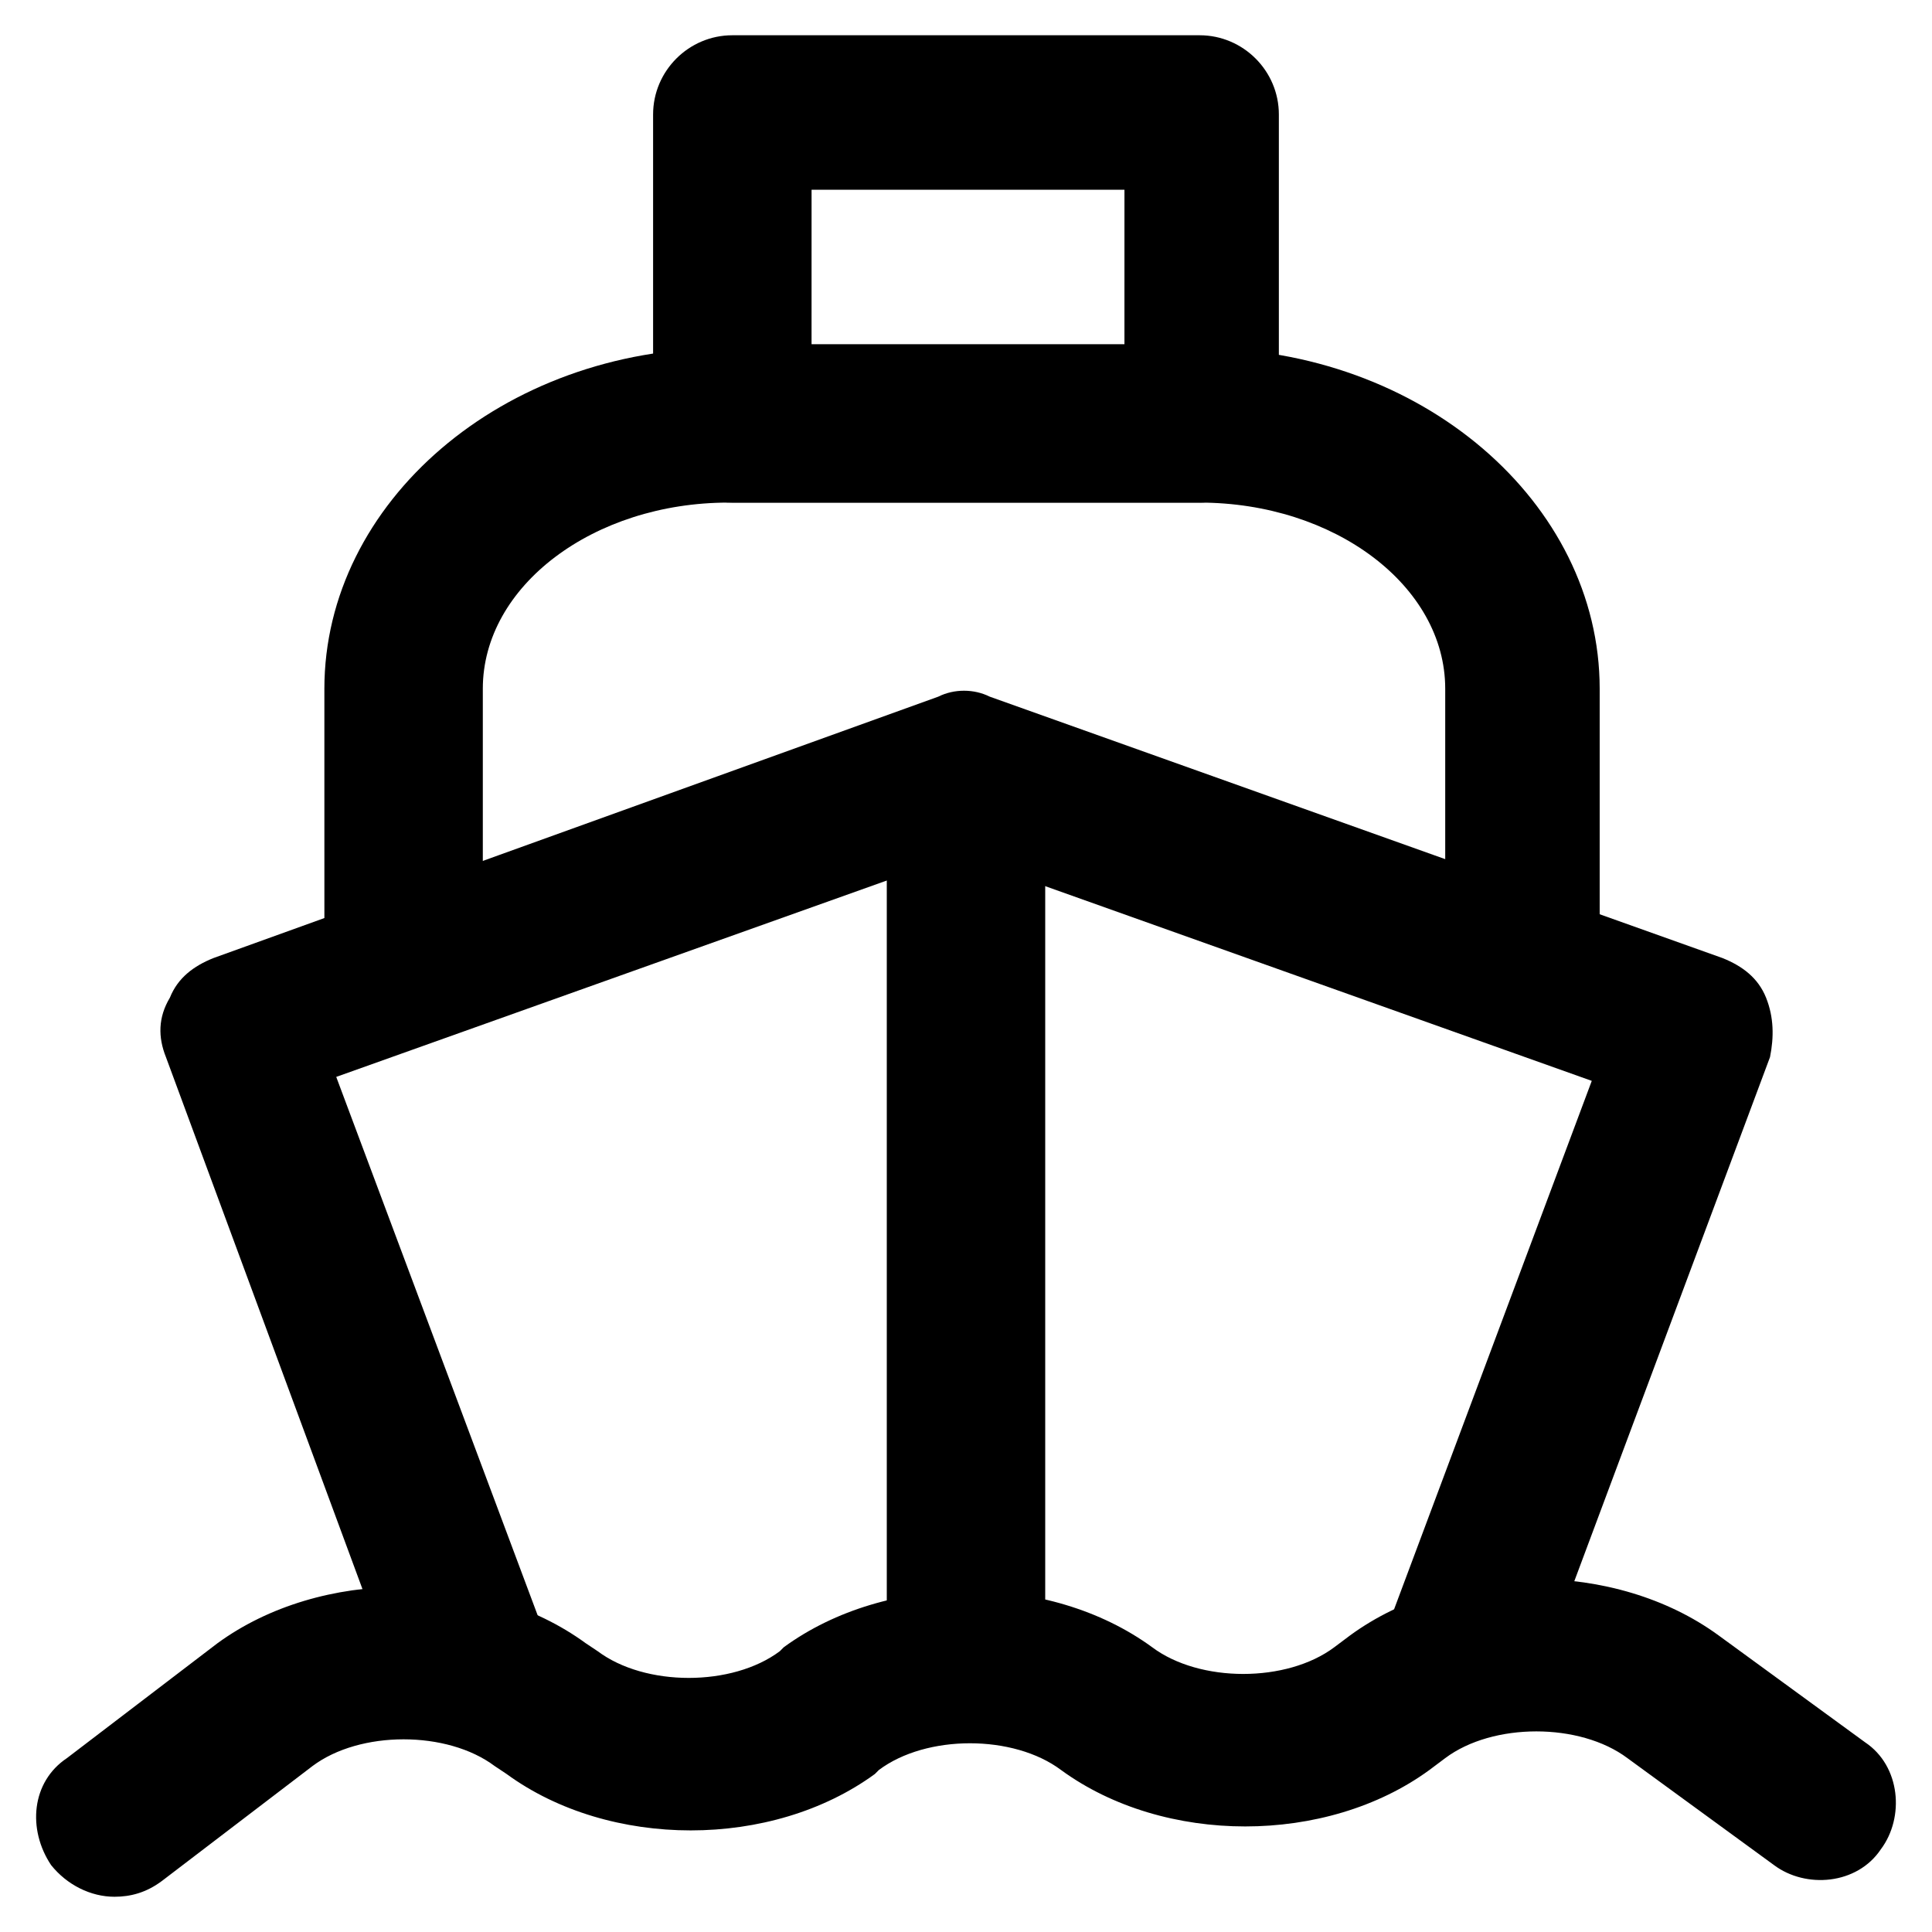 <?xml version="1.0" encoding="UTF-8"?>
<!-- Uploaded to: ICON Repo, www.iconrepo.com, Generator: ICON Repo Mixer Tools -->
<svg fill="#000000" width="800px" height="800px" version="1.1" viewBox="144 144 512 512" xmlns="http://www.w3.org/2000/svg">
 <g>
  <path d="m174.33 646.66c-6.297 0-12.594-3.148-16.793-8.398-6.297-9.445-5.246-22.043 4.199-28.34l39.887-30.438c27.289-19.941 70.324-19.941 97.613 0l3.148 2.098c12.594 9.445 35.688 9.445 48.281 0l1.051-1.051c27.289-19.941 70.324-19.941 97.613 0 12.594 9.445 35.688 9.445 48.281 0l4.199-3.148c27.289-19.941 70.324-19.941 97.613 0l38.836 28.34c9.445 6.297 10.496 19.941 4.199 28.34-6.297 9.445-19.941 10.496-28.34 4.199l-38.836-28.34c-12.594-9.445-35.688-9.445-48.281 0l-4.199 3.148c-27.289 19.941-70.324 19.941-97.613 0-12.594-9.445-35.688-9.445-48.281 0l-1.051 1.051c-27.289 19.941-70.324 19.941-97.613 0l-3.148-2.098c-12.594-9.445-35.688-9.445-48.281 0l-39.887 30.438c-4.199 3.148-8.398 4.199-12.598 4.199z"/>
  <path d="m531.2 603.62c-2.098 0-5.246 0-7.348-1.051-10.496-4.199-15.742-15.742-12.594-26.238l54.578-145.89-167.94-59.828-164.79 58.777 54.578 145.89c4.199 10.496-1.051 22.043-12.594 26.238-10.496 4.199-22.043-1.051-26.238-12.594l-60.879-164.79c-2.098-5.246-2.098-10.496 1.051-15.742 2.098-5.246 6.297-8.398 11.547-10.496l192.08-69.273c4.199-2.098 9.445-2.098 13.645 0l194.18 69.273c5.246 2.098 9.445 5.246 11.547 10.496 2.098 5.246 2.098 10.496 1.051 15.742l-61.926 165.84c-3.156 8.398-11.551 13.645-19.949 13.645z"/>
  <path d="m547.99 418.89c-11.547 0-20.992-9.445-20.992-20.992v-71.371c0-27.289-29.391-49.332-65.074-49.332h-124.9c-35.688 0-65.074 22.043-65.074 49.332v72.422c0 11.547-9.445 20.992-20.992 20.992s-20.992-9.445-20.992-20.992l-0.004-72.422c0-49.332 47.23-90.266 106.01-90.266h125.95c58.777 0 106.01 40.934 106.01 90.266v72.422c1.047 11.547-8.398 19.941-19.945 19.941z"/>
  <path d="m400 603.62c-11.547 0-20.992-9.445-20.992-20.992v-226.71c0-11.547 9.445-20.992 20.992-20.992s20.992 9.445 20.992 20.992v226.71c0 11.547-9.449 20.992-20.992 20.992z"/>
  <path d="m461.93 277.2h-123.86c-11.547 0-20.992-9.445-20.992-20.992v-81.871c0-11.547 9.445-20.992 20.992-20.992h123.85c11.547 0 20.992 9.445 20.992 20.992v81.867c0.004 11.551-9.441 20.996-20.988 20.996zm-102.86-41.984h82.918l0.004-40.934h-82.918z"/>
 </g>
</svg>